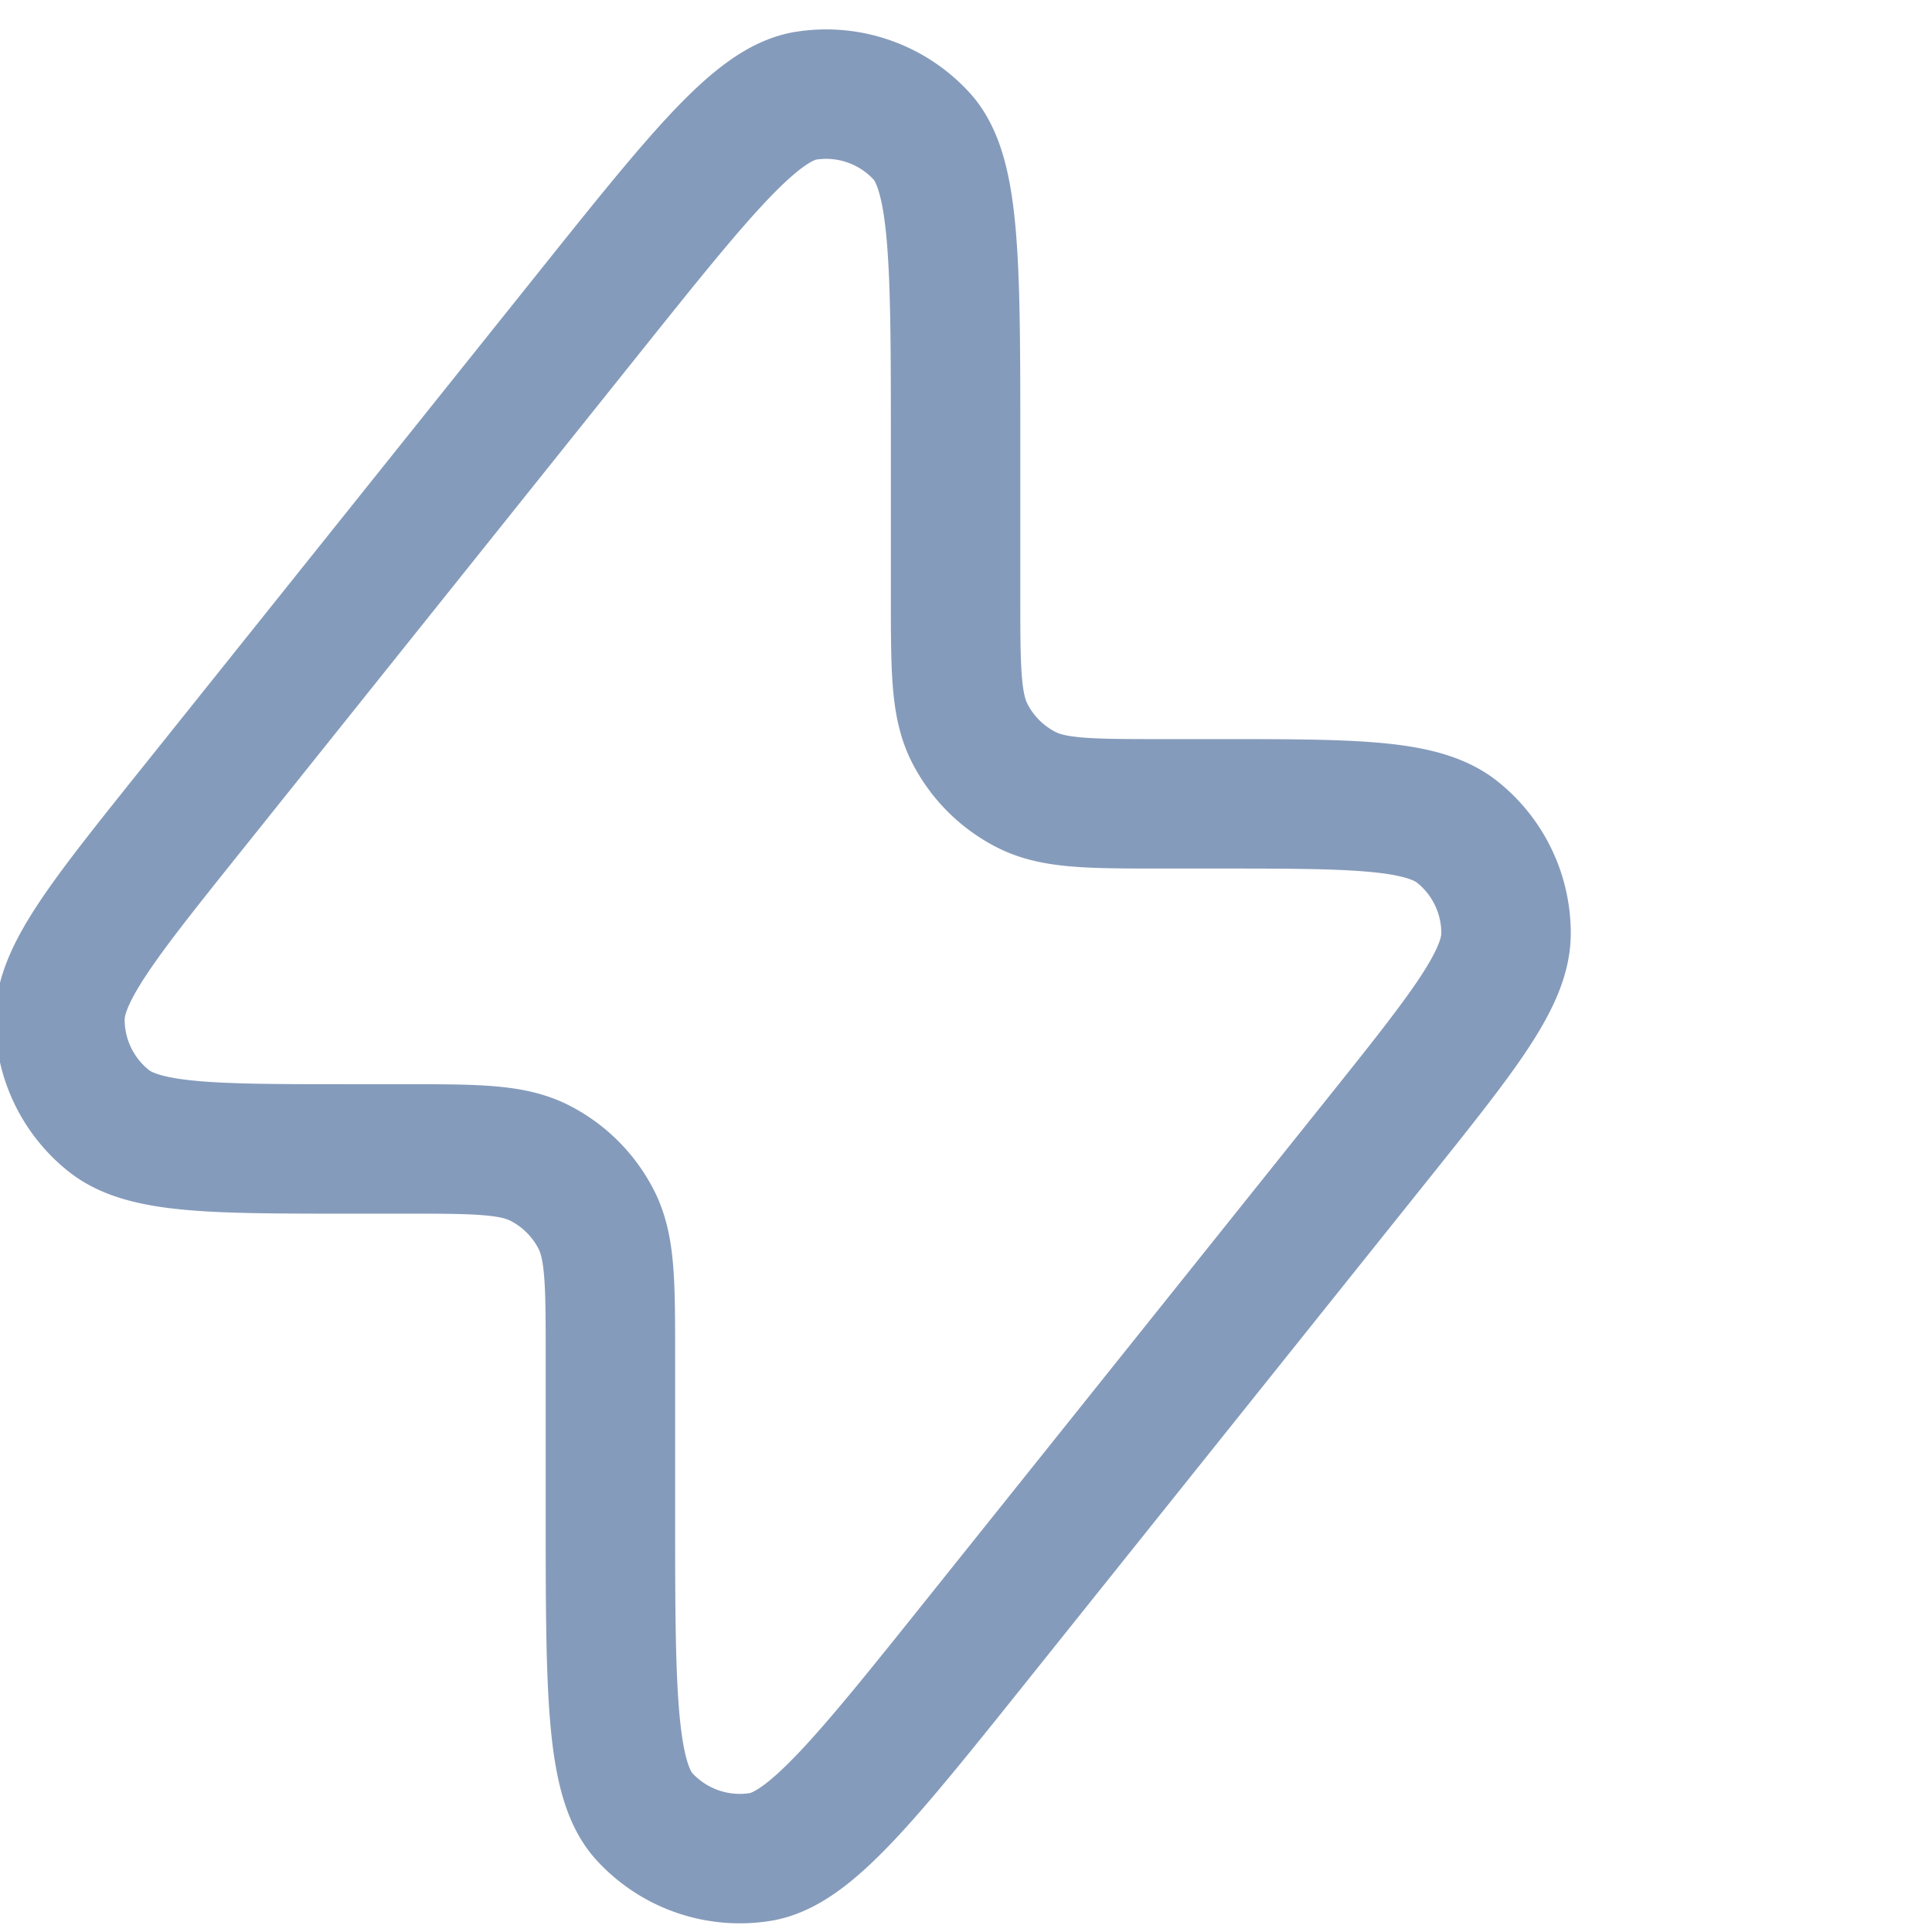 <svg width="93" height="93" fill="none" xmlns="http://www.w3.org/2000/svg"><g clip-path="url(#clip0_917_3750)"><path d="m9.11 39.11 19.135-23.918C33.69 8.386 36.412 4.983 38.8 4.607a6.23 6.23 0 0 1 5.569 1.954c1.63 1.785 1.63 6.143 1.63 14.86v7.302c0 3.49 0 5.234.679 6.567a6.231 6.231 0 0 0 2.723 2.723c1.332.68 3.077.68 6.567.68h2.519c6.64 0 9.96 0 11.665 1.36a6.23 6.23 0 0 1 2.344 4.877c-.002 2.182-2.076 4.774-6.224 9.96L47.137 78.807c-5.445 6.806-8.168 10.209-10.555 10.584a6.23 6.23 0 0 1-5.57-1.953c-1.629-1.785-1.629-6.143-1.629-14.86v-7.302c0-3.49 0-5.234-.679-6.567a6.232 6.232 0 0 0-2.723-2.723c-1.333-.68-3.078-.68-6.567-.68h-2.52c-6.64 0-9.96 0-11.665-1.36a6.23 6.23 0 0 1-2.344-4.877c.003-2.182 2.077-4.774 6.225-9.96Z" stroke="#859BBB" stroke-width="6.231" stroke-linecap="round" stroke-linejoin="round"/></g><defs><clipPath id="clip0_917_3750"><path fill="#fff" d="M0 0h93v93H0z"/></clipPath></defs></svg>